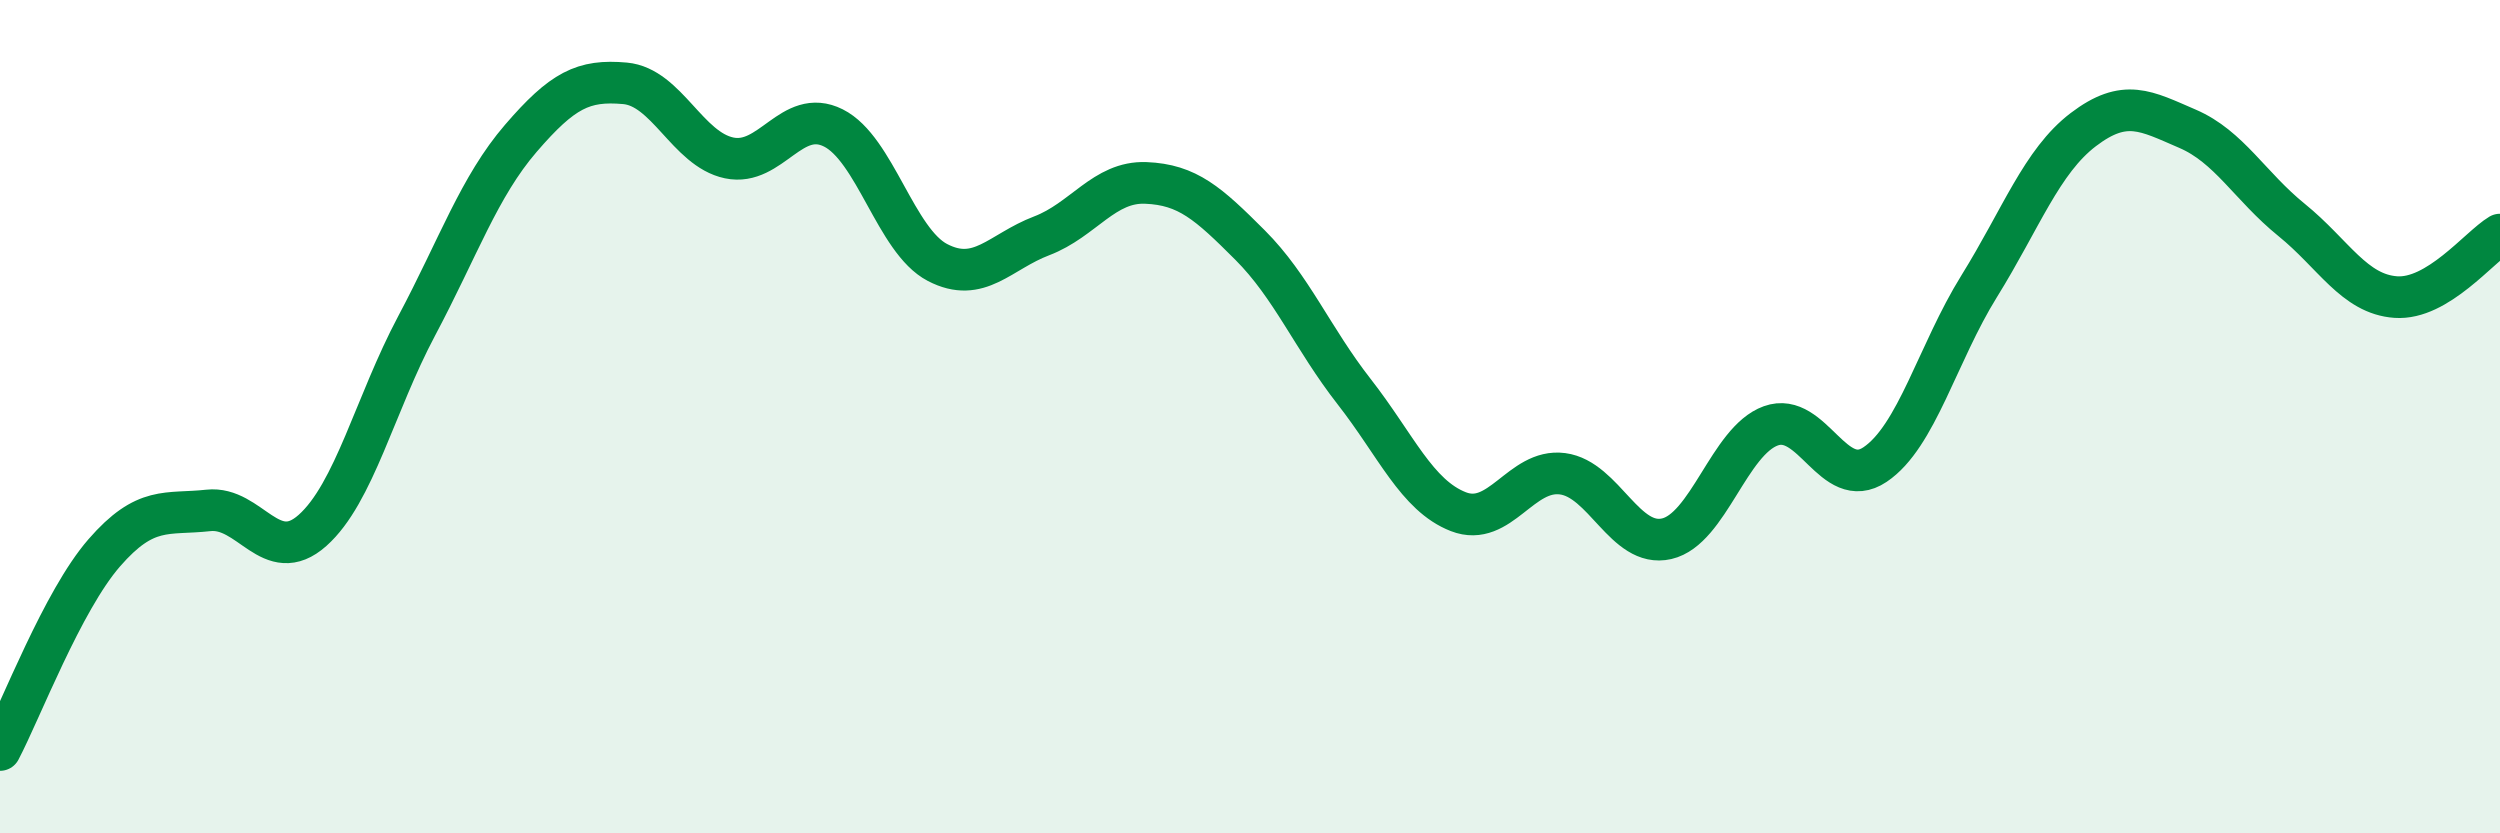 
    <svg width="60" height="20" viewBox="0 0 60 20" xmlns="http://www.w3.org/2000/svg">
      <path
        d="M 0,18 C 0.5,17.05 1.5,14.42 2.5,13.27 C 3.5,12.12 4,12.36 5,12.25 C 6,12.14 6.5,13.62 7.5,12.73 C 8.5,11.84 9,9.7 10,7.82 C 11,5.94 11.5,4.48 12.5,3.32 C 13.5,2.16 14,1.91 15,2 C 16,2.09 16.5,3.58 17.5,3.79 C 18.5,4 19,2.57 20,3.07 C 21,3.57 21.5,5.78 22.5,6.3 C 23.5,6.82 24,6.04 25,5.66 C 26,5.28 26.5,4.35 27.5,4.39 C 28.5,4.43 29,4.88 30,5.88 C 31,6.88 31.5,8.12 32.5,9.4 C 33.5,10.68 34,11.89 35,12.28 C 36,12.67 36.5,11.24 37.5,11.37 C 38.5,11.5 39,13.16 40,12.93 C 41,12.7 41.5,10.58 42.5,10.22 C 43.5,9.86 44,11.82 45,11.15 C 46,10.48 46.5,8.48 47.5,6.87 C 48.5,5.26 49,3.87 50,3.11 C 51,2.35 51.5,2.66 52.5,3.09 C 53.5,3.52 54,4.47 55,5.28 C 56,6.09 56.5,7.06 57.5,7.13 C 58.5,7.2 59.5,5.93 60,5.63L60 20L0 20Z"
        fill="#008740"
        opacity="0.1"
        stroke-linecap="round"
        stroke-linejoin="round"
      />
      <path
        d="M 0,18 C 0.5,17.05 1.5,14.42 2.5,13.27 C 3.5,12.12 4,12.36 5,12.25 C 6,12.14 6.5,13.62 7.5,12.73 C 8.5,11.84 9,9.7 10,7.82 C 11,5.94 11.5,4.48 12.5,3.32 C 13.5,2.16 14,1.91 15,2 C 16,2.09 16.5,3.58 17.5,3.79 C 18.5,4 19,2.57 20,3.07 C 21,3.57 21.5,5.78 22.5,6.3 C 23.5,6.82 24,6.04 25,5.66 C 26,5.28 26.5,4.35 27.5,4.39 C 28.5,4.43 29,4.88 30,5.88 C 31,6.88 31.5,8.12 32.5,9.4 C 33.5,10.68 34,11.89 35,12.28 C 36,12.67 36.5,11.24 37.5,11.37 C 38.5,11.5 39,13.16 40,12.93 C 41,12.7 41.5,10.58 42.5,10.22 C 43.5,9.86 44,11.82 45,11.15 C 46,10.48 46.5,8.48 47.5,6.87 C 48.5,5.26 49,3.87 50,3.11 C 51,2.35 51.5,2.66 52.5,3.09 C 53.5,3.52 54,4.47 55,5.28 C 56,6.09 56.5,7.06 57.5,7.13 C 58.5,7.2 59.5,5.93 60,5.63"
        stroke="#008740"
        stroke-width="1"
        fill="none"
        stroke-linecap="round"
        stroke-linejoin="round"
      />
    </svg>
  